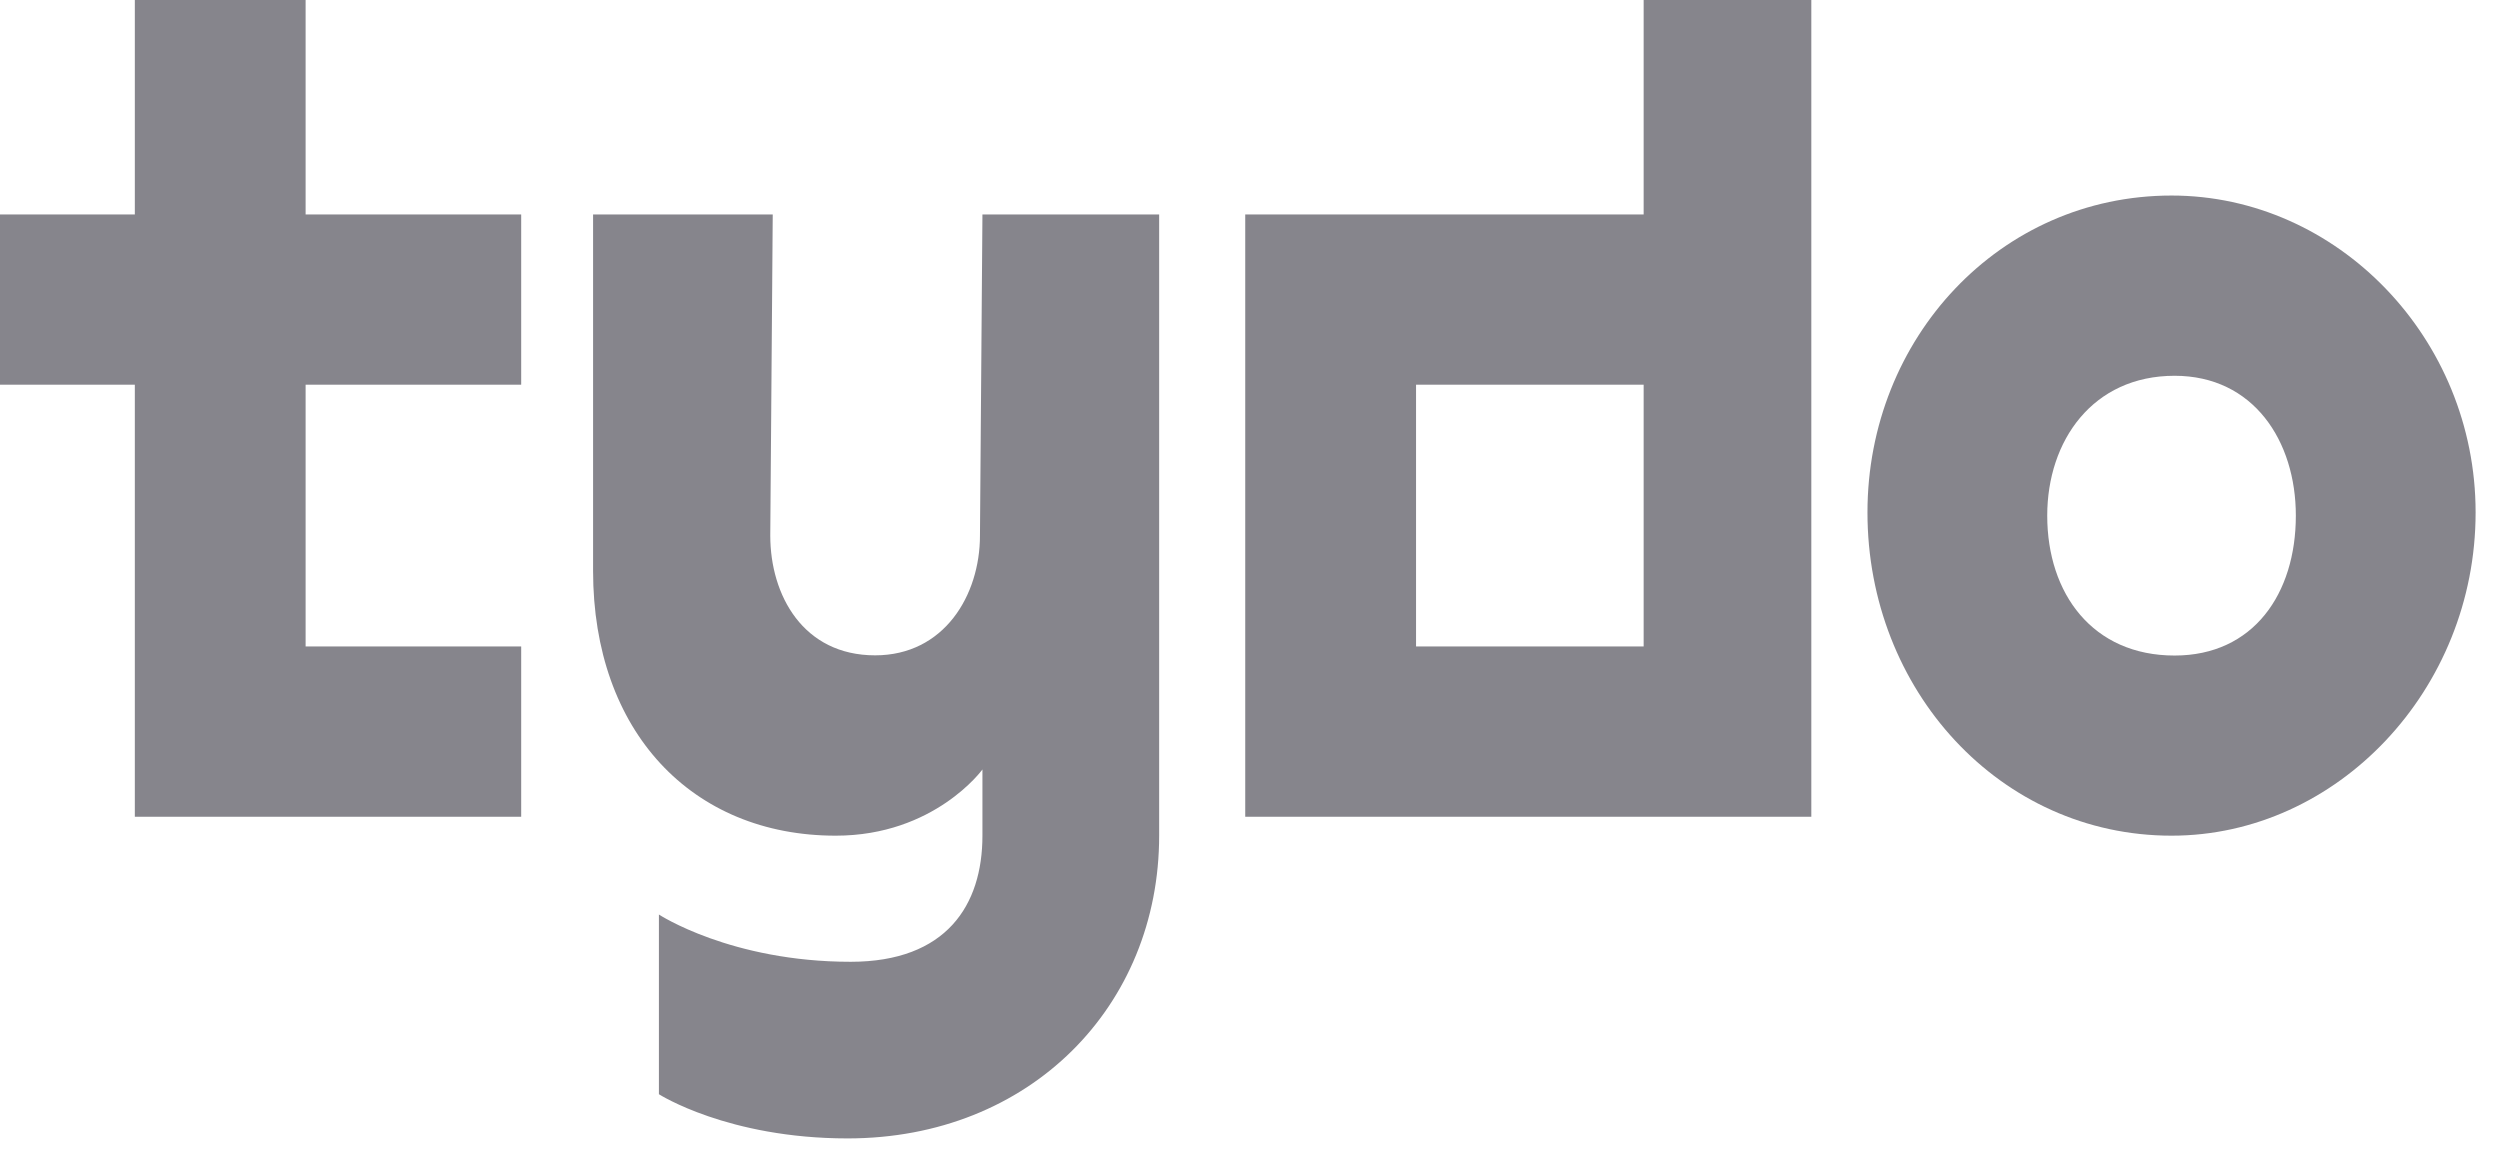 <svg width="74" height="34" viewBox="0 0 74 34" fill="none" xmlns="http://www.w3.org/2000/svg">
<g clip-path="url(#clip0_837_366)">
<path d="M34.311 6.348H29.08L29.007 15.852C29.007 17.625 27.943 19.398 25.904 19.398C23.777 19.398 22.8 17.625 22.8 15.852L22.873 6.348H17.555V16.896C17.555 21.655 20.481 24.736 24.737 24.736C27.663 24.736 29.08 22.776 29.08 22.776V24.736C29.08 26.791 28.016 28.469 25.179 28.469C21.633 28.469 19.504 27.07 19.504 27.07V32.389C19.504 32.389 21.543 33.697 25.089 33.697C30.497 33.697 34.311 29.777 34.311 24.736V6.348Z" fill="#0E0D1A" fill-opacity="0.5"/>
<path d="M9.046 11.387H15.427V6.348H9.046V0H3.991V6.348H0V11.387H3.991V24.176H15.427V19.135H9.046V11.387Z" fill="#0E0D1A" fill-opacity="0.5"/>
<path d="M48.652 0V6.348H36.859V24.176H53.615V0H48.652ZM48.652 19.135H41.915V11.387H48.652V19.135Z" fill="#0E0D1A" fill-opacity="0.5"/>
<path d="M64.278 5.788C59.198 5.788 55.277 10.01 55.277 15.169C55.277 20.422 59.198 24.736 64.278 24.736C69.177 24.736 73.278 20.422 73.278 15.169C73.278 10.008 69.18 5.788 64.278 5.788ZM64.368 19.404C61.944 19.404 60.598 17.574 60.598 15.263C60.598 13.047 61.944 11.123 64.368 11.123C66.701 11.123 67.957 13.05 67.957 15.263C67.957 17.574 66.701 19.404 64.368 19.404Z" fill="#0E0D1A" fill-opacity="0.5"/>
</g>
<defs>
<clipPath id="clip0_837_366">
<rect width="73.278" height="33.697" fill="white"/>
</clipPath>
</defs>
</svg>
